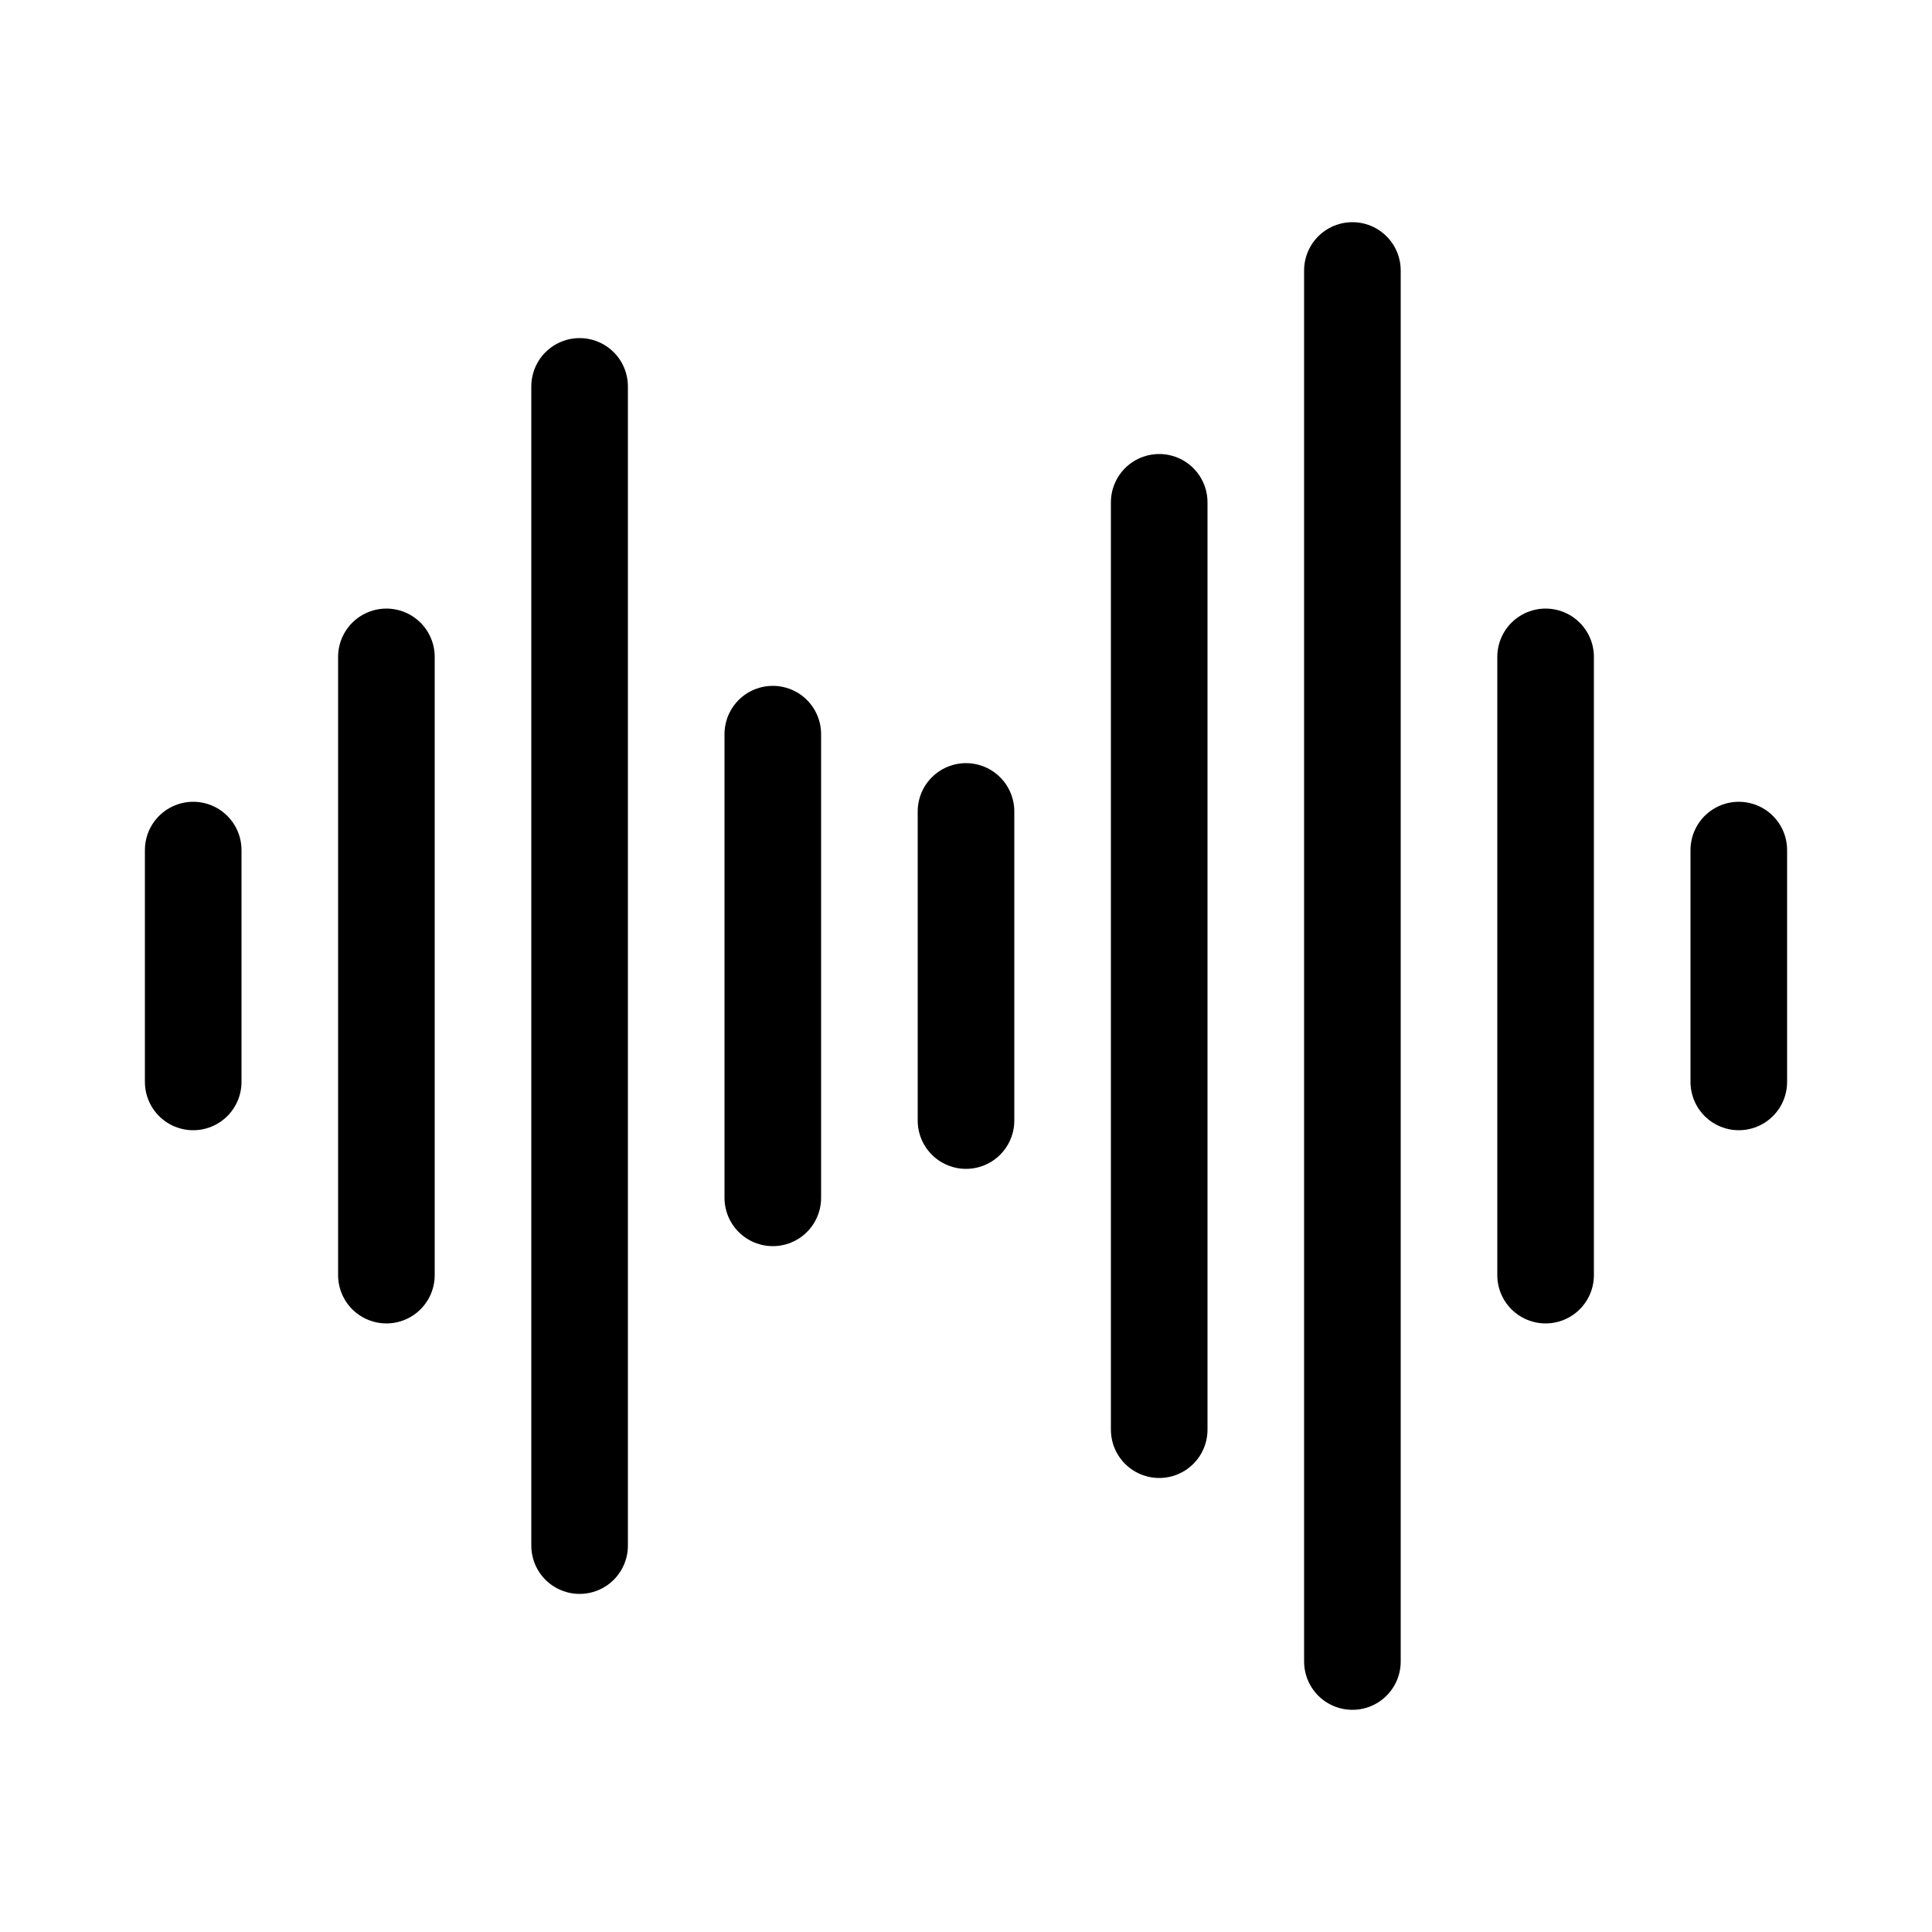 <?xml version="1.0" encoding="UTF-8"?>
<svg xmlns="http://www.w3.org/2000/svg" width="50" height="50" viewBox="0 0 50 50" fill="none">
  <path d="M5 22L5 28" stroke="black" stroke-width="2.5" stroke-linecap="round"></path>
  <path d="M45 22L45 28" stroke="black" stroke-width="2.5" stroke-linecap="round"></path>
  <path d="M10 17L10 33" stroke="black" stroke-width="2.5" stroke-linecap="round"></path>
  <path d="M15 10L15 40" stroke="black" stroke-width="2.5" stroke-linecap="round"></path>
  <path d="M30 13L30 37" stroke="black" stroke-width="2.5" stroke-linecap="round"></path>
  <path d="M35 7L35 43" stroke="black" stroke-width="2.5" stroke-linecap="round"></path>
  <path d="M20 19L20 31" stroke="black" stroke-width="2.5" stroke-linecap="round"></path>
  <path d="M40 17L40 33" stroke="black" stroke-width="2.5" stroke-linecap="round"></path>
  <path d="M25 21L25 29" stroke="black" stroke-width="2.5" stroke-linecap="round"></path>
</svg>
